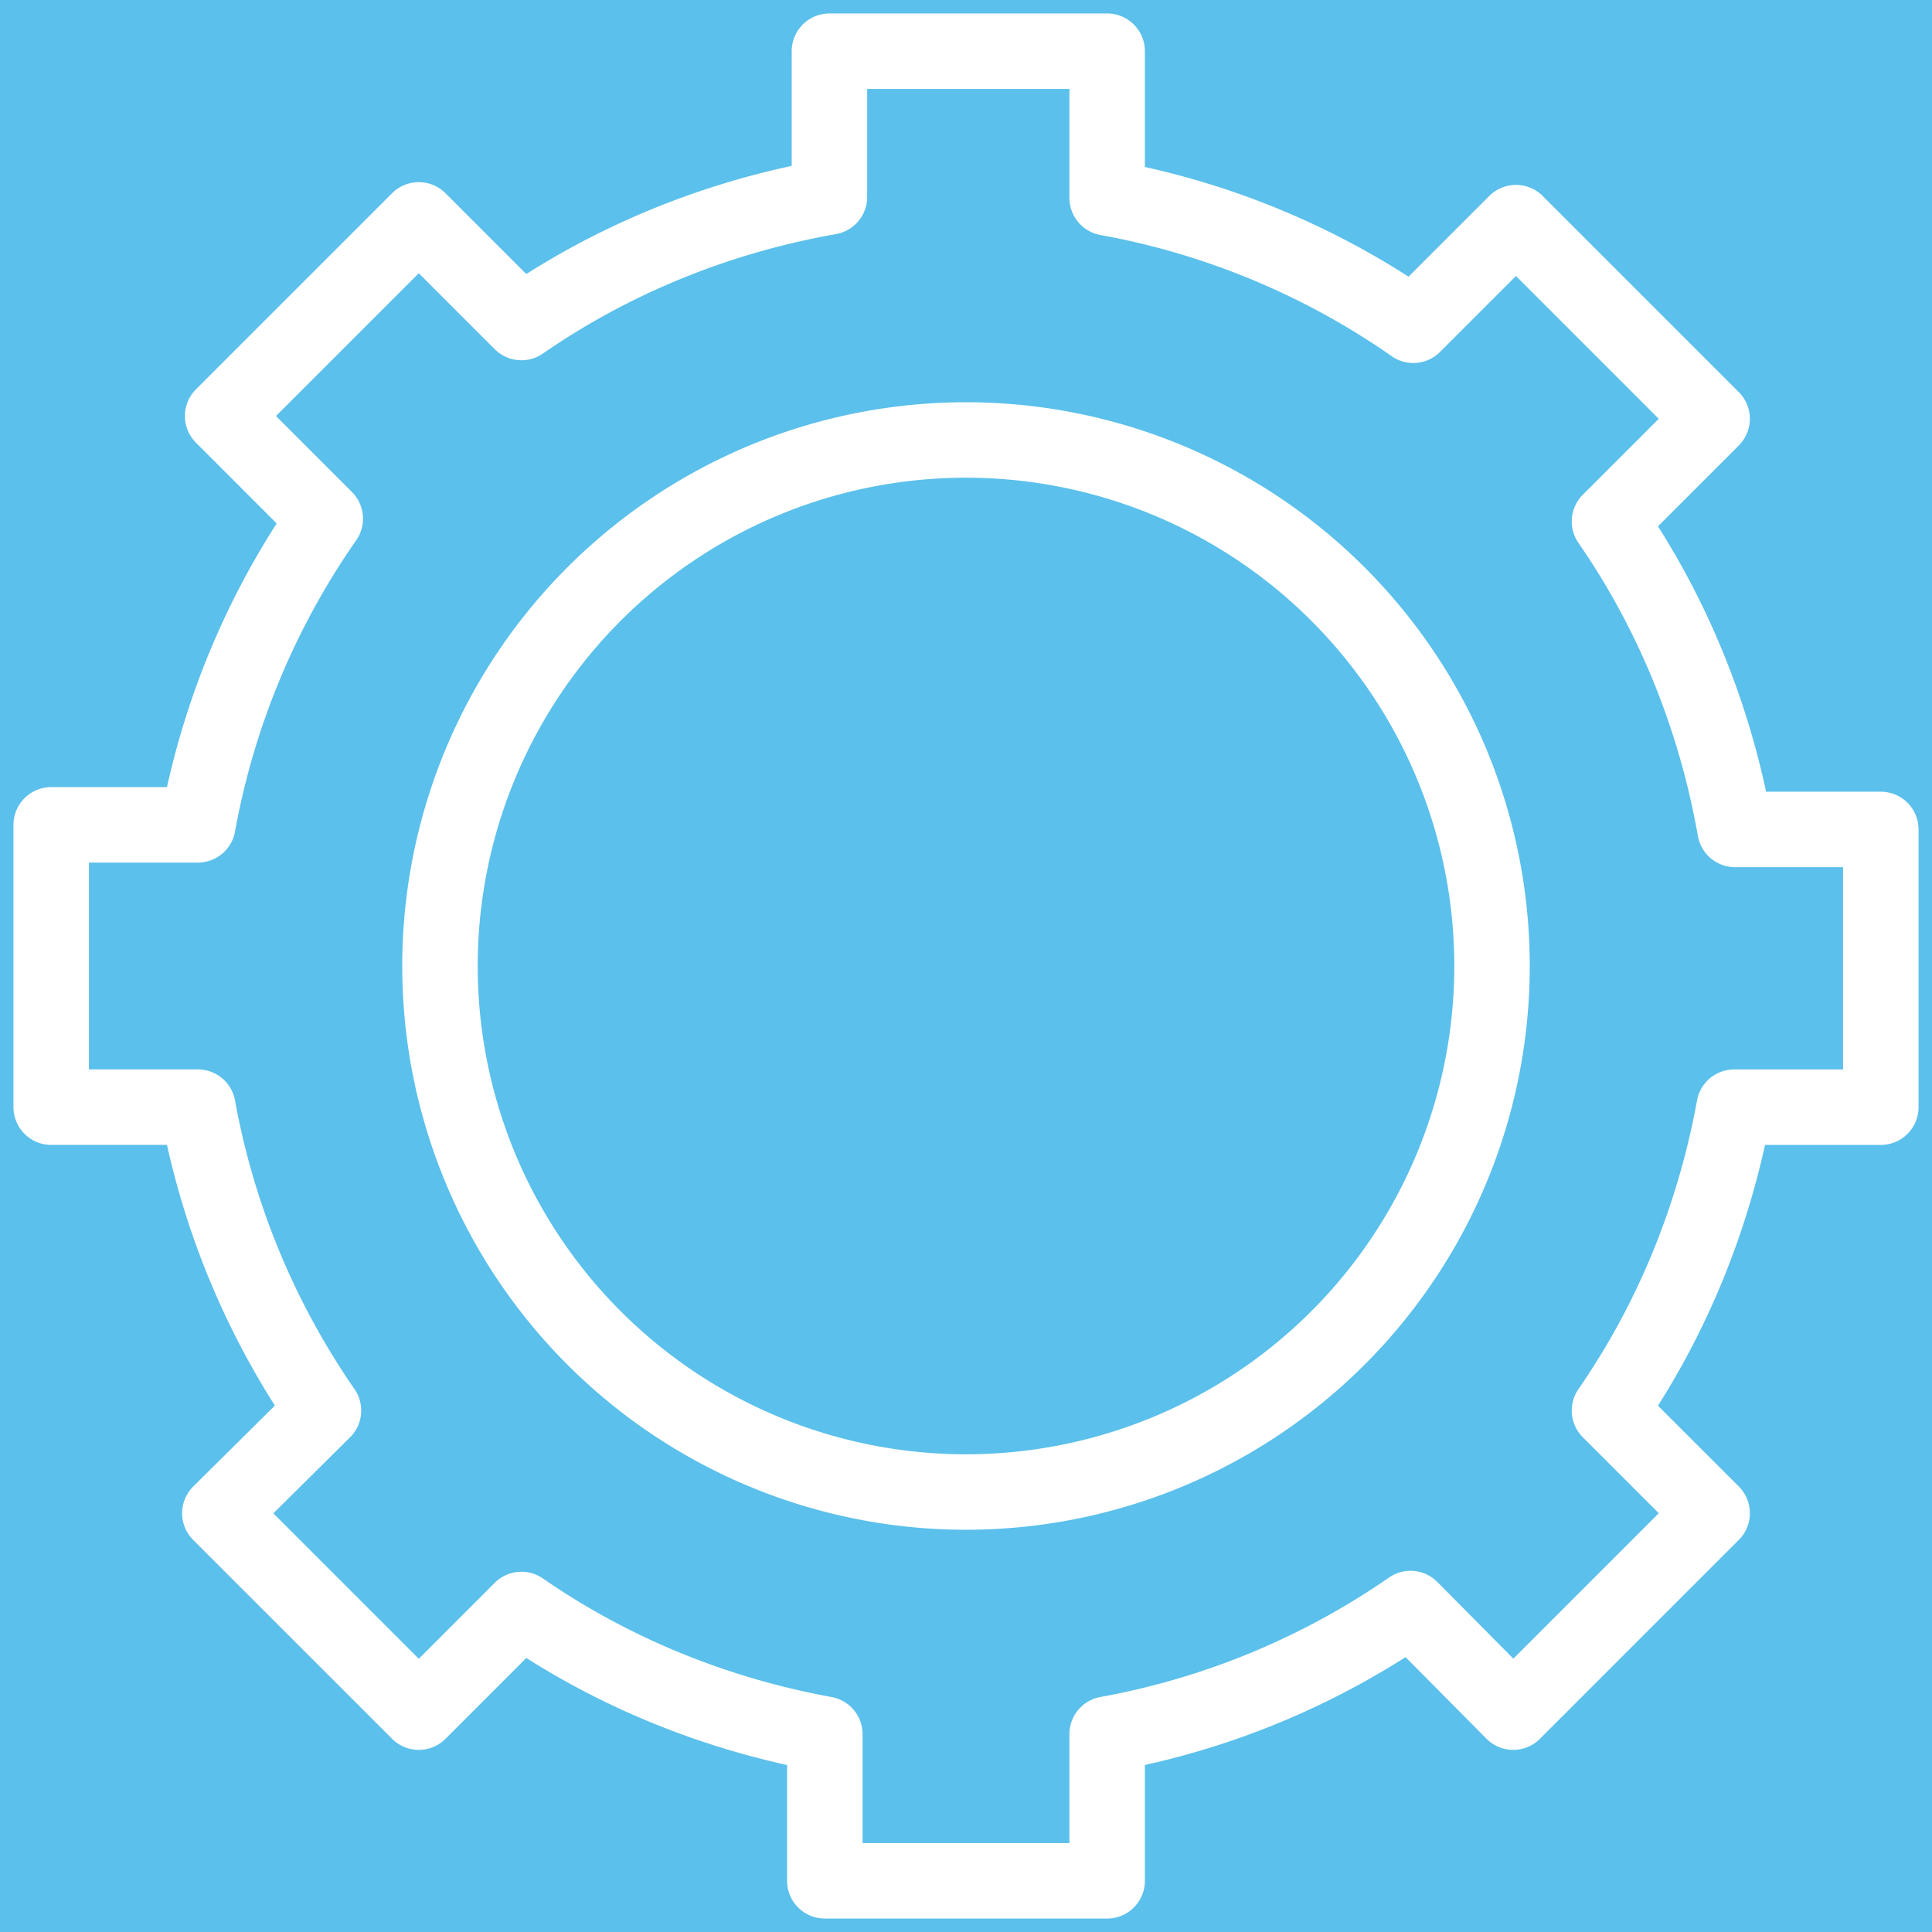 <?xml version="1.0"?>
<svg xmlns="http://www.w3.org/2000/svg" width="64" height="64" viewBox="0 0 64 64">
  <path fill="#5bc0eb" d="M0 0h64v64H0z"/>
  <path d="M27.476 1.696v4.828c-3.733.658-7.205 2.086-10.203 4.16l-3.4-3.4-6.498 6.497 3.4 3.401a25.73 25.73 0 00-4.22 10.142H1.696v9.352h4.859a25.728 25.728 0 004.16 10.05l-3.432 3.402 6.59 6.589 3.4-3.401c2.957 2.046 6.376 3.459 10.05 4.13v4.858h9.353v-4.859a25.727 25.727 0 0010.05-4.16l3.402 3.432 6.589-6.59-3.401-3.4c2.046-2.957 3.459-6.376 4.13-10.05h4.858v-9.201h-4.828c-.658-3.733-2.086-7.205-4.16-10.203l3.4-3.4-6.497-6.498-3.401 3.4a25.73 25.73 0 00-10.142-4.22V1.696h-9.2z" fill="none" stroke="#fff" stroke-width="2.5" stroke-linejoin="round"/>
  <path d="M49.425 32A17.425 17.425 0 0132 49.425 17.425 17.425 0 0114.575 32 17.425 17.425 0 0132 14.575 17.425 17.425 0 0149.425 32z" fill="none" stroke="#fff" stroke-width="2.5" stroke-linejoin="round"/>
</svg>
